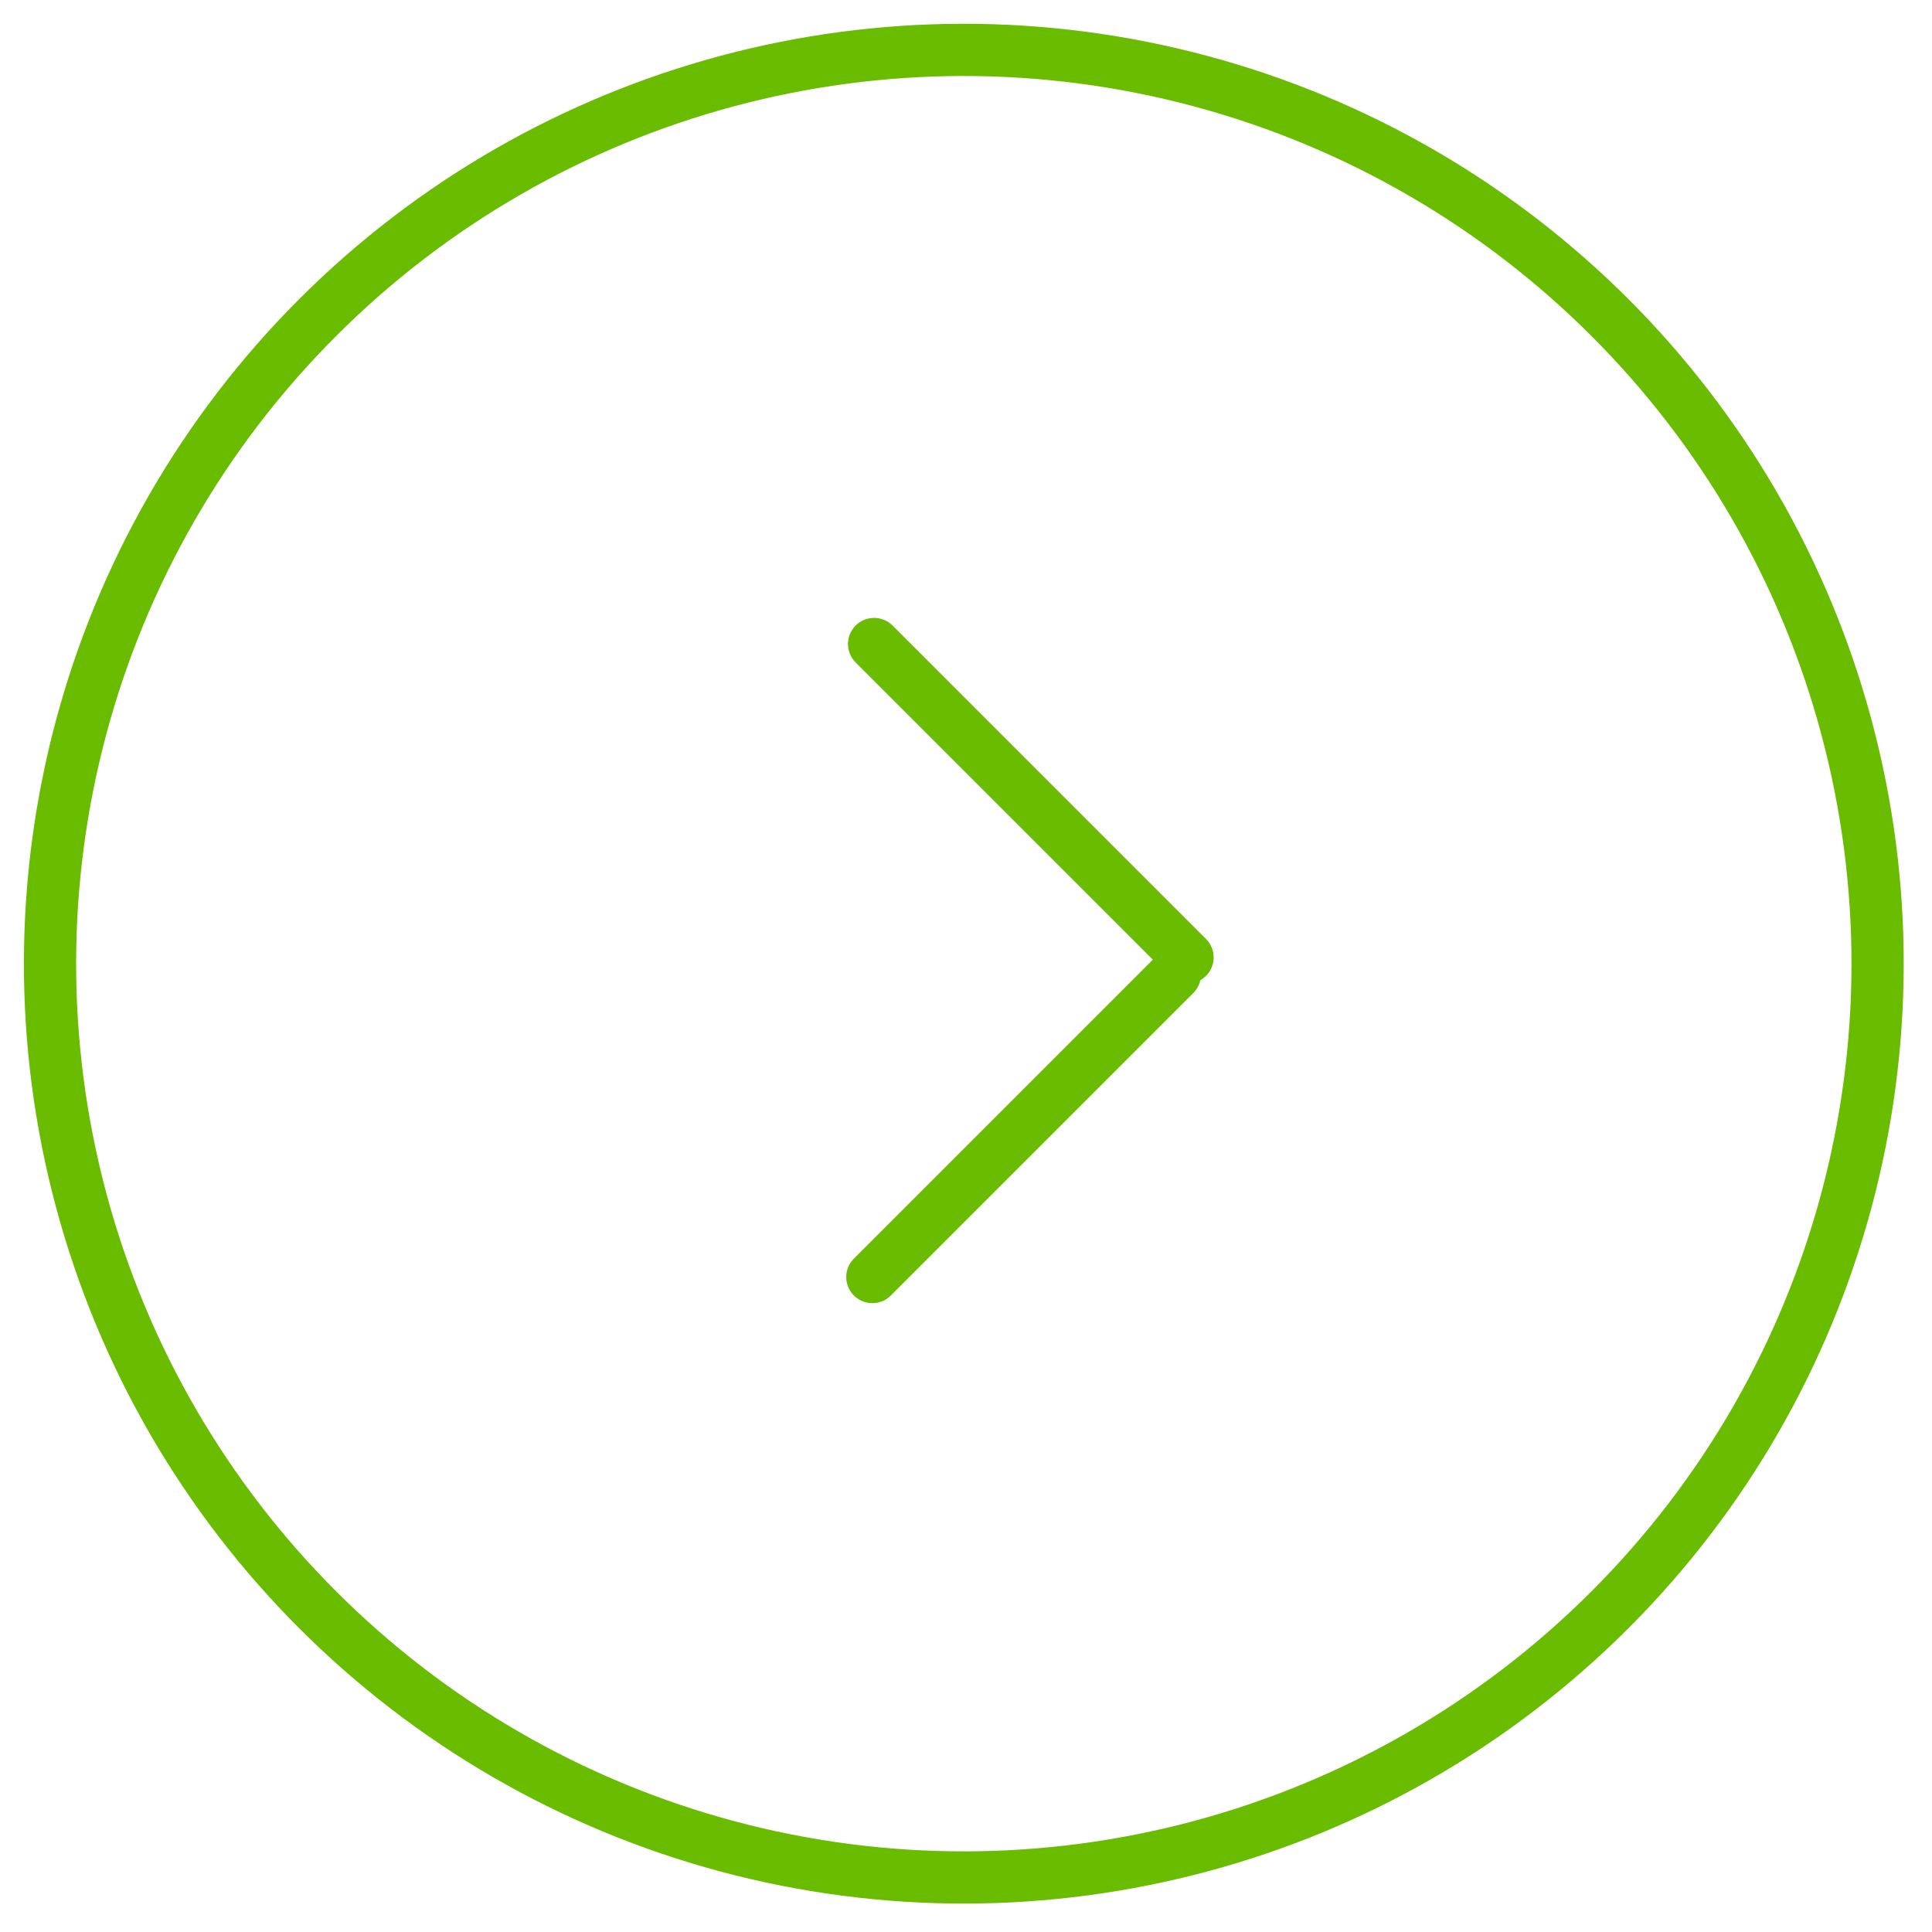 <?xml version="1.0" encoding="UTF-8"?> <svg xmlns="http://www.w3.org/2000/svg" width="30" height="30" viewBox="0 0 30 30" fill="none"> <line x1="13.573" y1="10" x2="18.44" y2="14.867" stroke="#6ABC00" stroke-width="0.811" stroke-linecap="round"></line> <line x1="18.243" y1="15.133" x2="13.546" y2="19.83" stroke="#6ABC00" stroke-width="0.811" stroke-linecap="round"></line> <circle cx="14.966" cy="14.964" r="14.189" transform="rotate(45 14.966 14.964)" stroke="#6ABC00" stroke-width="0.811"></circle> </svg> 